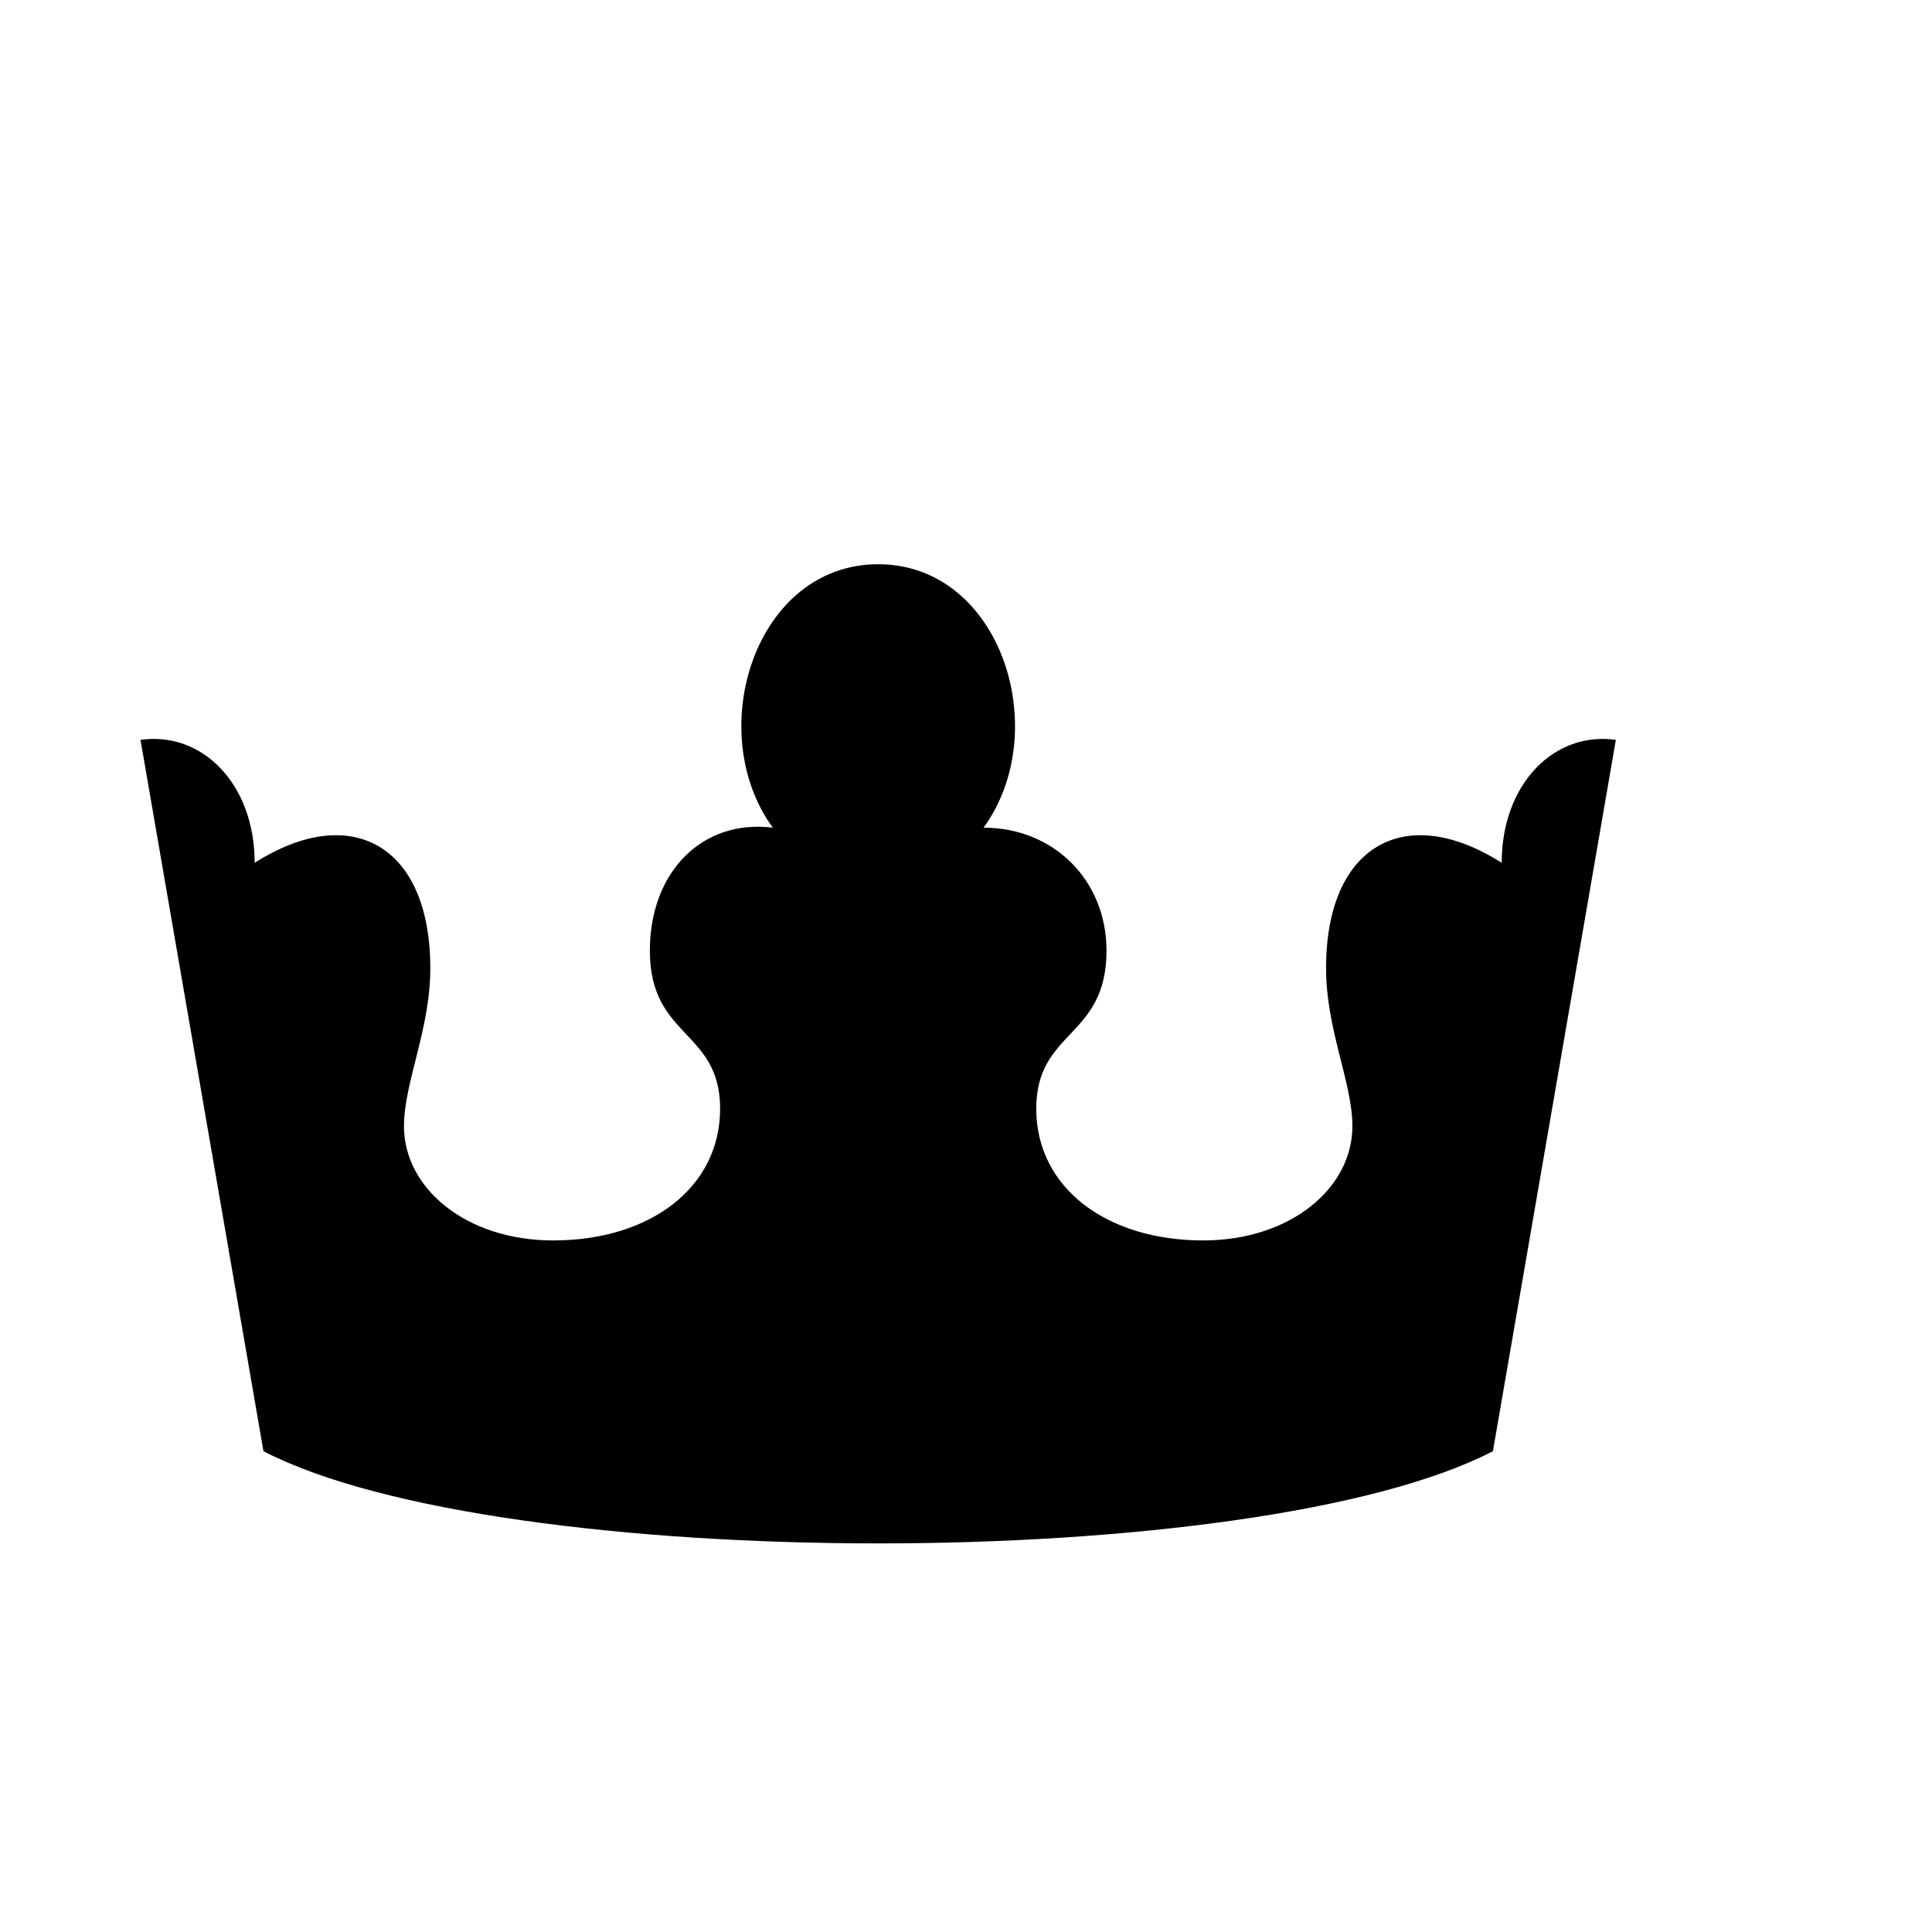 <svg xmlns="http://www.w3.org/2000/svg" xmlns:xlink="http://www.w3.org/1999/xlink" version="1.1" id="Vrstva_1" x="0px" y="0px" width="100px" height="100px" viewBox="5.0 -10.0 100.0 110.0" enable-background="new 0 0 100 100" xml:space="preserve">
<path d="M15,72.625c13.5,7,56.5,7,70,0l7-40.5c-3.5-0.5-6.5,2.5-6.5,7c-5.5-3.5-10-1-10,6c0,3.5,1.5,6.5,1.5,9  c0,3.5-3.5,6.5-8.5,6.5c-5.5,0-9.5-3-9.5-7.5s4-4,4-9c0-4-3-7-7-7c4-5.5,1-15-6-15s-10,9.5-6,15c-4-0.5-7,2.5-7,7c0,5,4,4.5,4,9  s-4,7.5-9.5,7.5c-5,0-8.5-3-8.5-6.5c0-2.5,1.5-5.5,1.5-9c0-7-4.5-9.5-10-6c0-4.5-3-7.5-6.5-7L15,72.625z"/></svg>